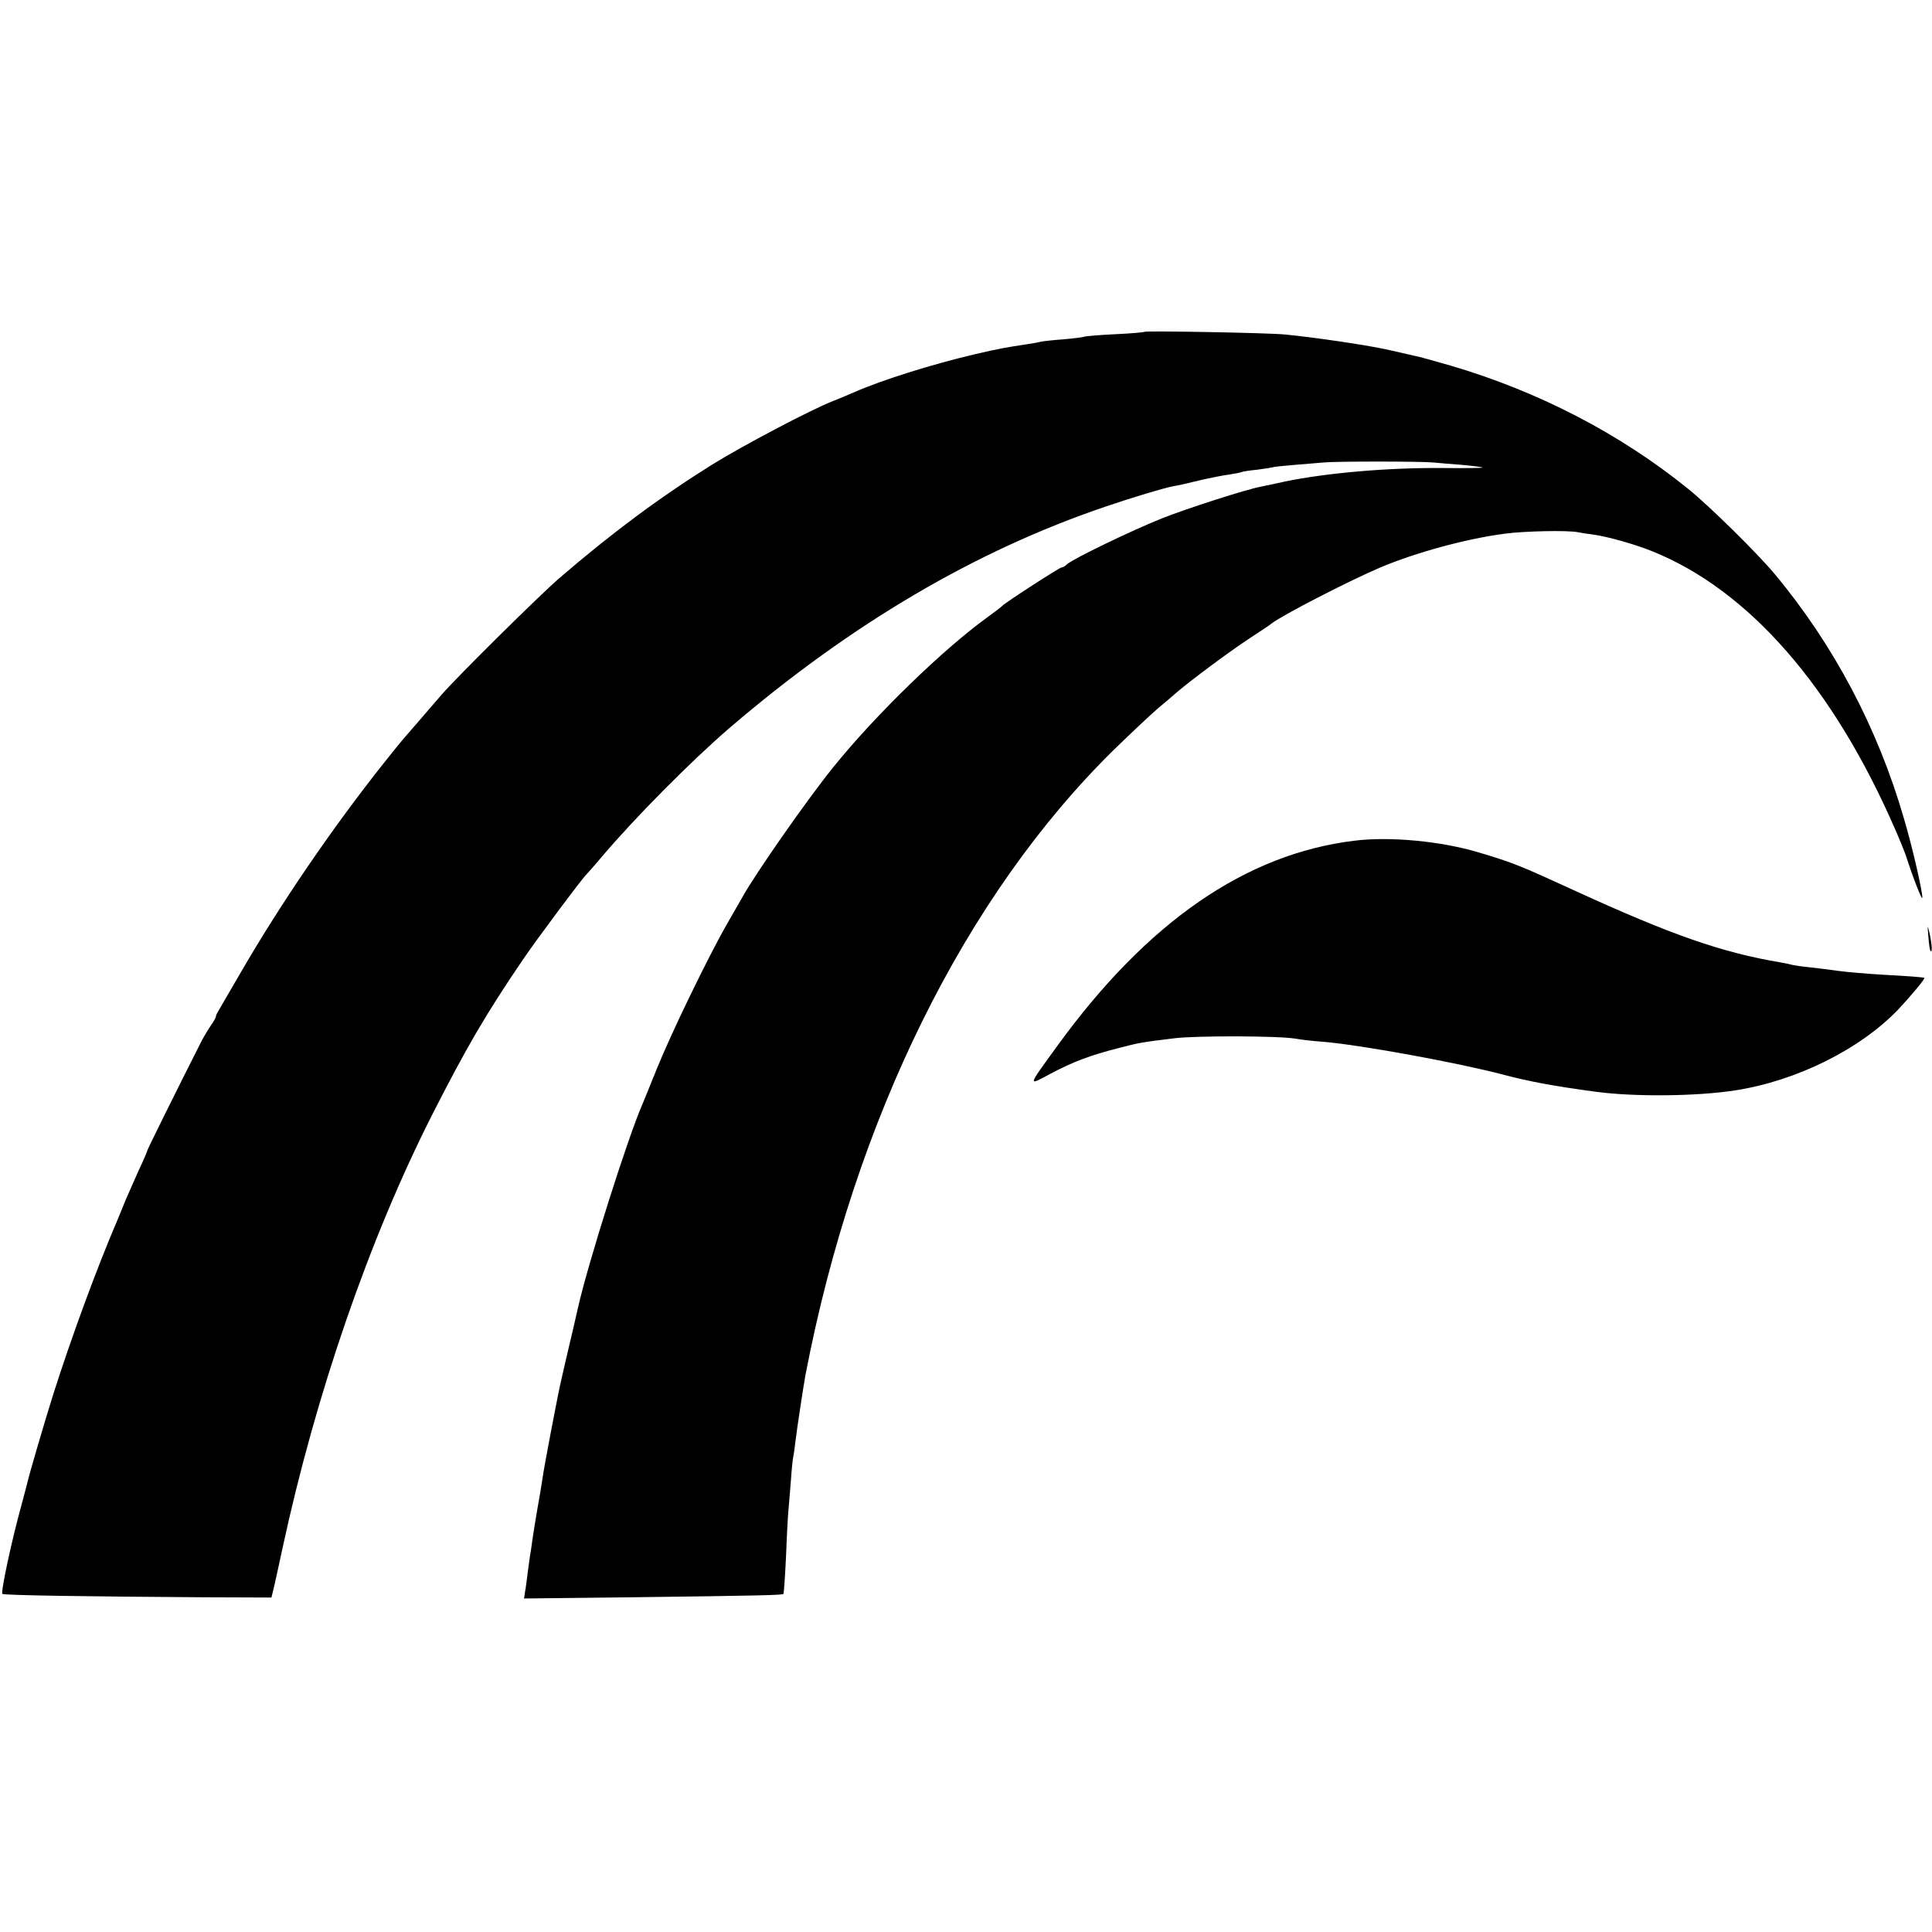 <?xml version="1.0" standalone="no"?>
<!DOCTYPE svg PUBLIC "-//W3C//DTD SVG 20010904//EN"
 "http://www.w3.org/TR/2001/REC-SVG-20010904/DTD/svg10.dtd">
<svg version="1.0" xmlns="http://www.w3.org/2000/svg"
 width="800pt" height="800pt" viewBox="0 0 800 800"
 preserveAspectRatio="xMidYMid meet">
<g transform="translate(0,800) scale(0.1,-0.1)"
fill="#000000" stroke="none">
<path d="M4739 6626 c-2 -2 -57 -7 -123 -10 -65 -3 -121 -8 -125 -10 -3 -2
-42 -7 -86 -11 -44 -3 -87 -8 -95 -10 -8 -2 -33 -7 -55 -10 -93 -14 -115 -18
-215 -41 -187 -44 -392 -109 -505 -159 -16 -7 -54 -23 -84 -35 -93 -36 -377
-186 -504 -265 -216 -135 -415 -283 -631 -469 -81 -70 -421 -406 -486 -481
-19 -22 -62 -71 -95 -110 -33 -38 -62 -72 -65 -75 -3 -3 -40 -48 -81 -100
-209 -263 -427 -581 -594 -870 -43 -74 -84 -144 -90 -155 -7 -11 -12 -22 -11
-25 0 -3 -8 -18 -20 -35 -11 -16 -29 -46 -39 -65 -102 -201 -225 -450 -225
-454 0 -3 -16 -41 -36 -83 -19 -42 -44 -100 -56 -127 -11 -28 -26 -64 -33 -81
-83 -193 -189 -481 -265 -720 -35 -111 -99 -330 -105 -358 -2 -10 -14 -52 -25
-95 -42 -151 -88 -367 -80 -372 9 -6 361 -11 839 -14 l275 -1 12 50 c6 28 22
97 34 155 138 640 360 1282 620 1795 141 277 220 413 375 641 56 83 249 341
264 354 3 3 31 34 61 70 137 162 371 398 530 535 503 431 1019 735 1560 918
108 37 239 76 275 83 29 5 51 10 125 28 36 8 85 18 110 21 24 4 47 8 50 10 3
2 33 7 65 10 33 4 62 9 65 10 3 2 43 6 90 10 47 4 101 8 120 10 45 5 402 5
455 0 22 -2 76 -7 120 -10 44 -4 82 -9 84 -11 2 -2 -72 -3 -165 -2 -226 2
-479 -20 -654 -56 -14 -3 -36 -8 -50 -11 -14 -3 -36 -7 -48 -10 -61 -11 -309
-91 -412 -132 -125 -50 -365 -166 -391 -189 -8 -8 -19 -14 -24 -14 -8 0 -237
-148 -245 -159 -3 -4 -30 -24 -60 -46 -182 -131 -463 -403 -639 -621 -109
-135 -322 -440 -377 -539 -6 -11 -34 -60 -63 -110 -75 -130 -230 -449 -291
-600 -29 -71 -56 -139 -61 -150 -61 -140 -225 -659 -265 -837 -2 -10 -6 -26
-8 -35 -2 -10 -16 -70 -31 -133 -15 -63 -28 -122 -30 -130 -13 -52 -74 -374
-79 -414 -4 -27 -13 -83 -21 -125 -7 -42 -17 -101 -21 -131 -4 -30 -8 -57 -9
-60 -1 -3 -4 -32 -9 -65 -4 -33 -9 -72 -12 -87 l-4 -27 447 5 c546 7 621 9
627 14 2 3 7 75 11 160 3 85 8 171 10 190 2 19 6 73 10 120 3 47 8 92 10 100
2 8 6 37 9 63 6 51 32 222 41 272 203 1059 660 1985 1279 2592 72 70 154 147
181 170 28 23 64 54 80 68 56 48 209 162 295 219 47 31 90 59 95 64 47 36 317
175 450 232 147 62 355 119 515 140 81 11 262 15 305 6 11 -2 40 -7 65 -10 57
-8 168 -39 240 -68 402 -161 753 -564 1010 -1158 18 -41 36 -86 41 -100 27
-85 68 -192 69 -177 0 29 -40 205 -76 327 -108 374 -292 722 -537 1015 -72 86
-269 280 -357 351 -282 228 -619 403 -983 510 -67 19 -133 38 -147 40 -13 3
-61 14 -105 24 -81 19 -309 53 -435 65 -72 7 -575 16 -581 11z"/>
<path d="M5610 4519 c-451 -54 -860 -337 -1232 -850 -126 -174 -124 -166 -26
-114 93 49 161 75 283 106 85 22 91 23 230 40 95 11 433 10 500 -2 22 -4 74
-10 116 -13 154 -13 554 -86 744 -136 105 -28 213 -48 385 -71 158 -21 414
-19 575 6 254 39 520 171 679 339 51 55 110 125 104 127 -9 3 -65 7 -173 13
-66 4 -149 11 -185 16 -36 5 -90 12 -120 15 -30 3 -62 8 -70 10 -8 2 -30 7
-48 10 -243 41 -449 113 -847 295 -231 106 -257 117 -401 160 -156 47 -368 67
-514 49z"/>
<path d="M7985 4121 c2 -29 6 -56 9 -59 8 -8 6 26 -4 73 -9 38 -9 37 -5 -14z"/>
</g>
</svg>
